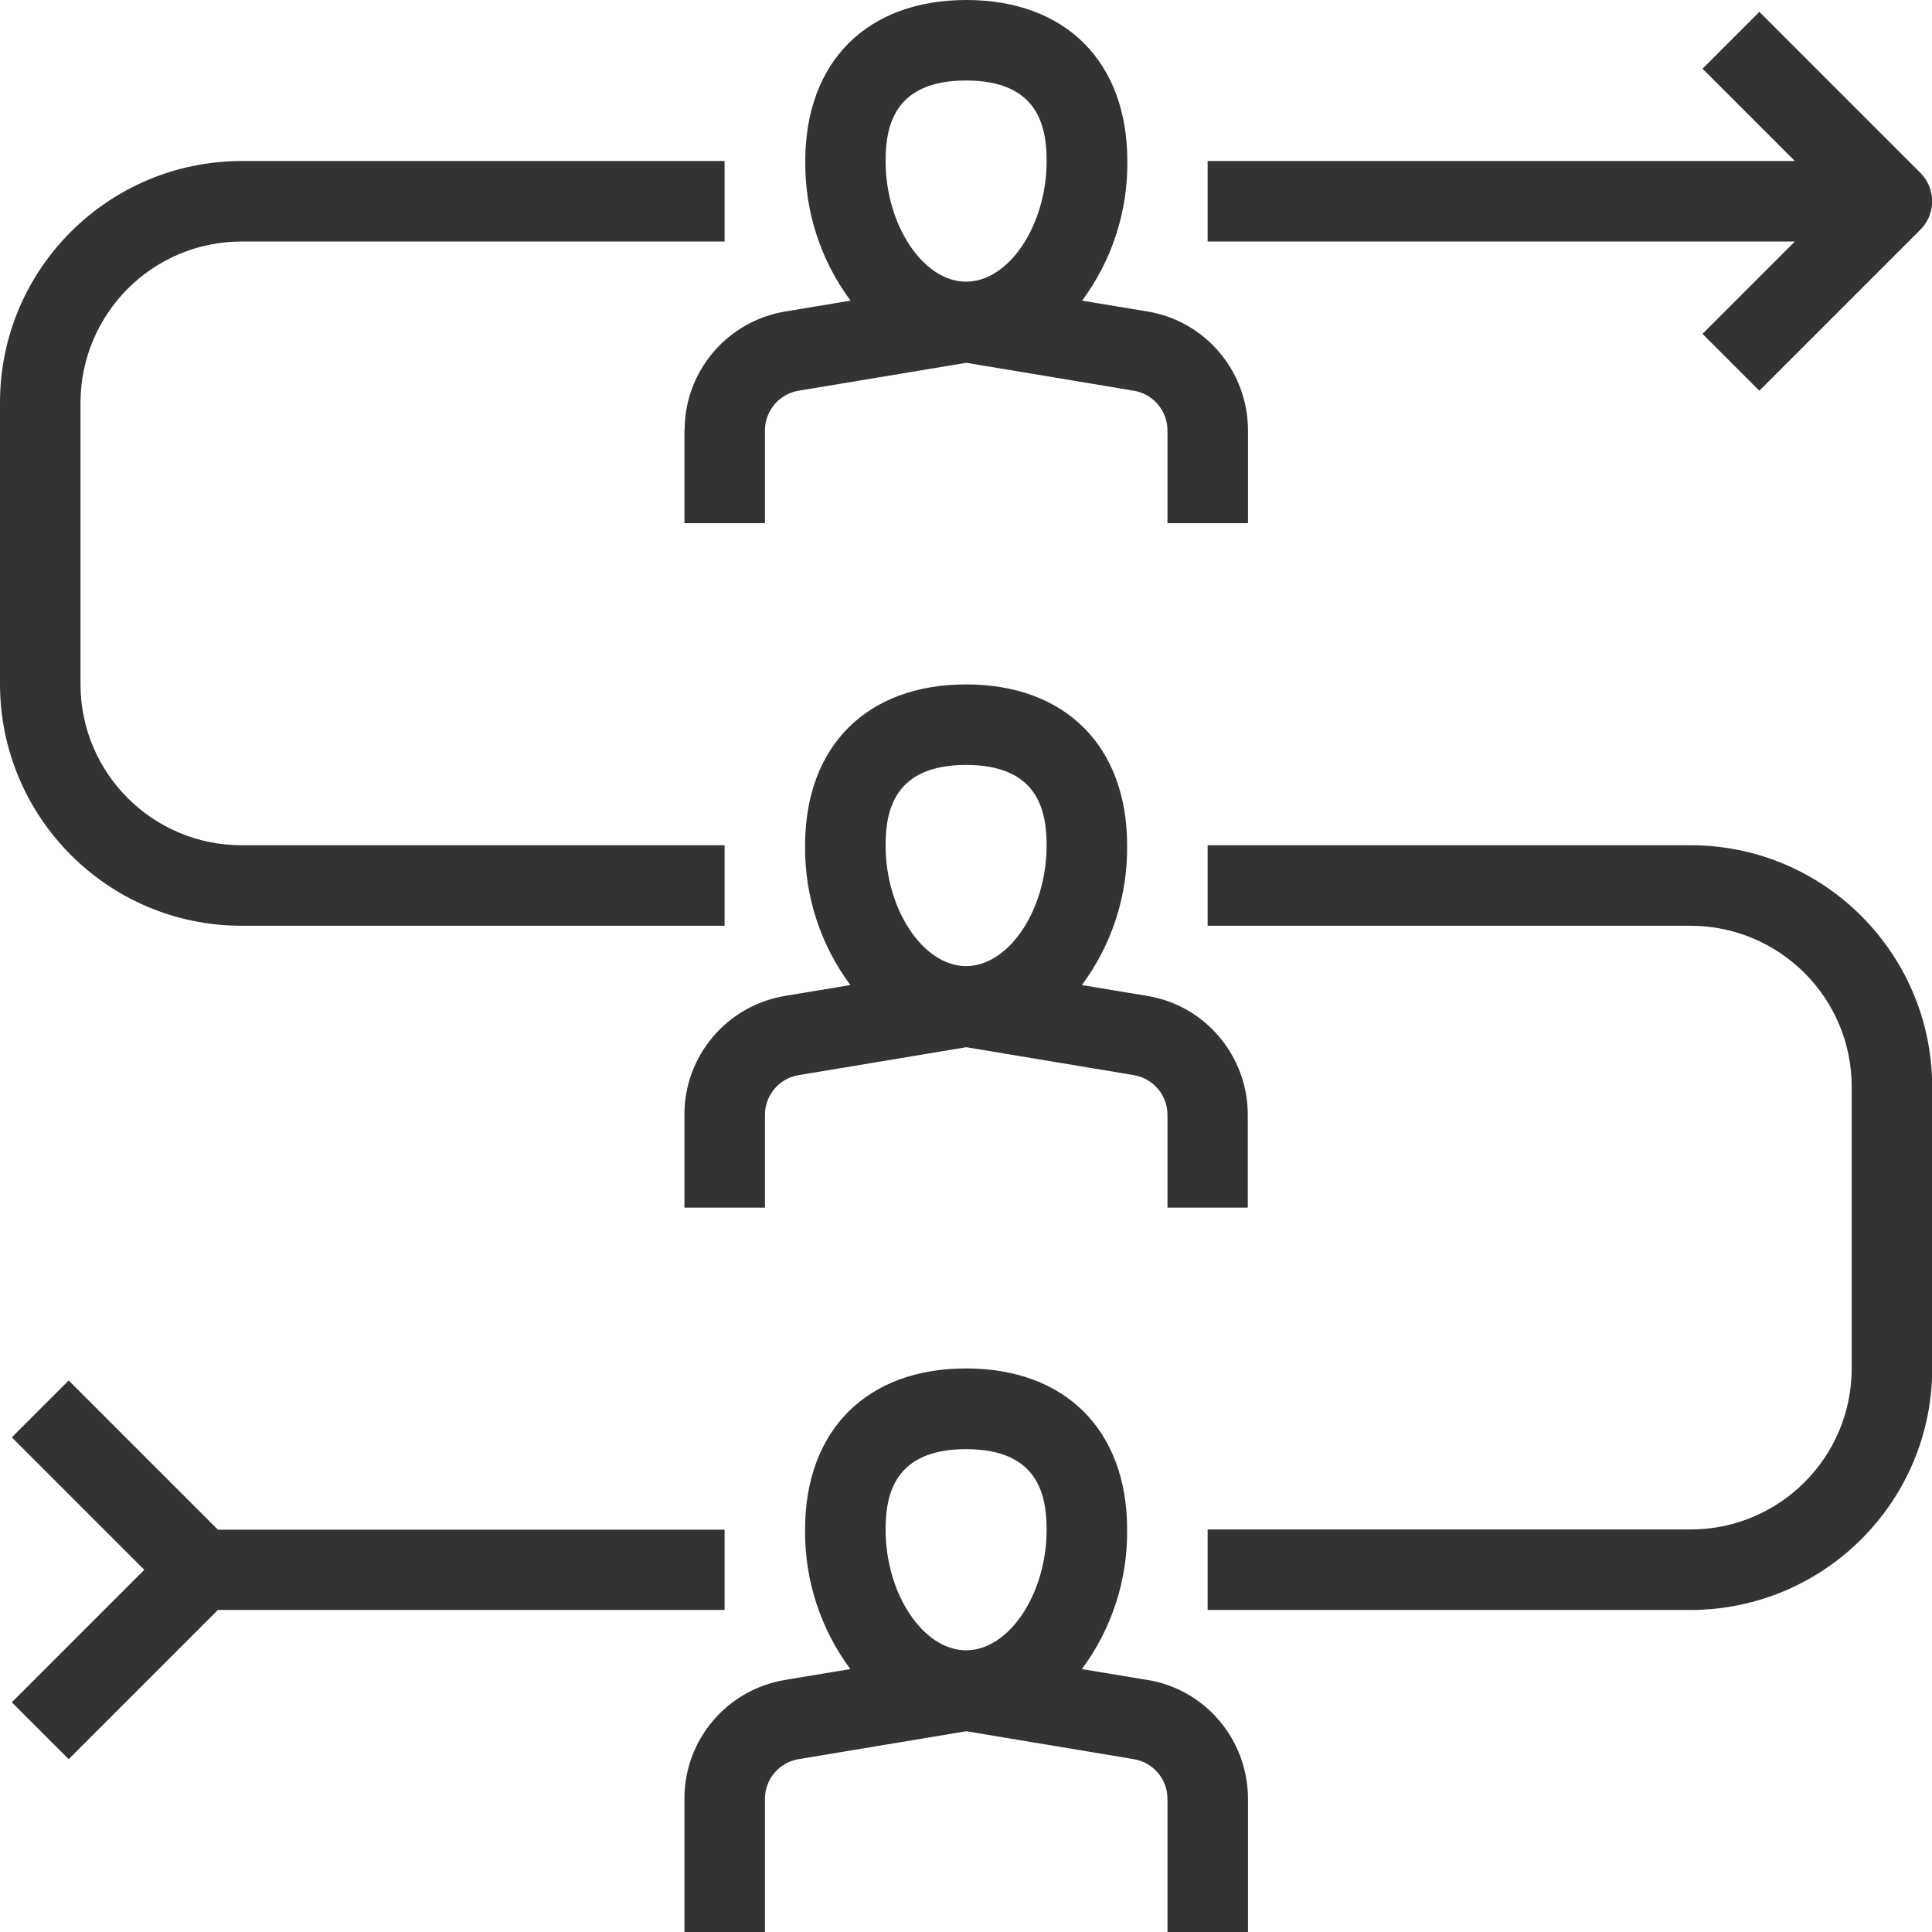 <?xml version="1.0" encoding="UTF-8"?>
<svg id="Layer_1" data-name="Layer 1" xmlns="http://www.w3.org/2000/svg" viewBox="0 0 94.79 94.79">
  <defs>
    <style>
      .cls-1 {
        opacity: .8;
      }
    </style>
  </defs>
  <path class="cls-1" d="M61.22,59.25v-4.55c0-2.9-2.09-5.38-4.95-5.84l-3.19-.53c1.47-1.98,2.25-4.38,2.22-6.85,0-4.87-3.03-7.9-7.9-7.9s-7.9,3.03-7.9,7.9c-.03,2.46,.75,4.87,2.22,6.85l-3.19,.53c-2.86,.47-4.96,2.94-4.95,5.84v4.55h3.95v-4.55c0-.97,.7-1.79,1.65-1.95l8.23-1.37,8.22,1.37c.95,.16,1.65,.98,1.65,1.95v4.55h3.95Zm-13.82-11.85c-2.1,0-3.95-2.77-3.95-5.92,0-1.69,.41-3.95,3.95-3.95s3.95,2.26,3.95,3.95c0,3.16-1.85,5.92-3.95,5.92Zm-13.82-26.28v4.55h3.95v-4.55c0-.97,.7-1.79,1.65-1.95l8.23-1.37,8.22,1.37c.95,.16,1.65,.98,1.65,1.95v4.55h3.95v-4.55c0-2.9-2.09-5.38-4.95-5.84l-3.19-.53c1.47-1.98,2.25-4.38,2.22-6.85,0-4.87-3.03-7.9-7.9-7.9s-7.9,3.03-7.9,7.9c-.03,2.46,.75,4.87,2.22,6.85l-3.19,.53c-2.86,.47-4.96,2.94-4.95,5.84ZM47.4,3.95c3.54,0,3.95,2.26,3.95,3.95,0,3.16-1.85,5.92-3.95,5.92s-3.95-2.77-3.95-5.92c0-1.69,.41-3.95,3.95-3.95Zm8.87,78.47l-3.19-.53c1.47-1.98,2.25-4.38,2.22-6.85,0-4.87-3.03-7.9-7.9-7.9s-7.9,3.03-7.9,7.9c-.03,2.46,.75,4.87,2.22,6.85l-3.19,.53c-2.86,.47-4.96,2.94-4.95,5.84v6.53h3.95v-6.53c0-.97,.7-1.79,1.65-1.95l8.23-1.37,8.22,1.37c.95,.16,1.65,.98,1.65,1.95v6.53h3.95v-6.53c0-2.9-2.09-5.38-4.95-5.84Zm-8.87-1.45c-2.1,0-3.95-2.77-3.95-5.92,0-1.69,.41-3.95,3.95-3.95s3.95,2.26,3.95,3.95c0,3.16-1.85,5.92-3.95,5.92Zm47.4-27.65v13.82c0,6.54-5.31,11.84-11.85,11.85h-23.7v-3.95h23.7c4.36,0,7.9-3.54,7.9-7.9v-13.82c0-4.36-3.54-7.89-7.9-7.9h-23.7v-3.95h23.7c6.54,0,11.84,5.31,11.85,11.85ZM0,33.57v-13.82C0,13.21,5.31,7.91,11.85,7.9h23.7v3.95H11.85c-4.36,0-7.89,3.54-7.9,7.9v13.82c0,4.36,3.54,7.9,7.9,7.9h23.7v3.95H11.85c-6.54,0-11.84-5.31-11.85-11.85Zm35.55,45.42H10.69l-7.32,7.32-2.79-2.79,6.5-6.5-6.5-6.5,2.79-2.79,7.32,7.32h24.86v3.95ZM59.25,7.9h28.81l-4.53-4.53,2.79-2.79,7.9,7.9c.77,.77,.77,2.02,0,2.79,0,0,0,0,0,0l-7.9,7.9-2.79-2.79,4.53-4.53h-28.81v-3.95Z"/>
</svg>